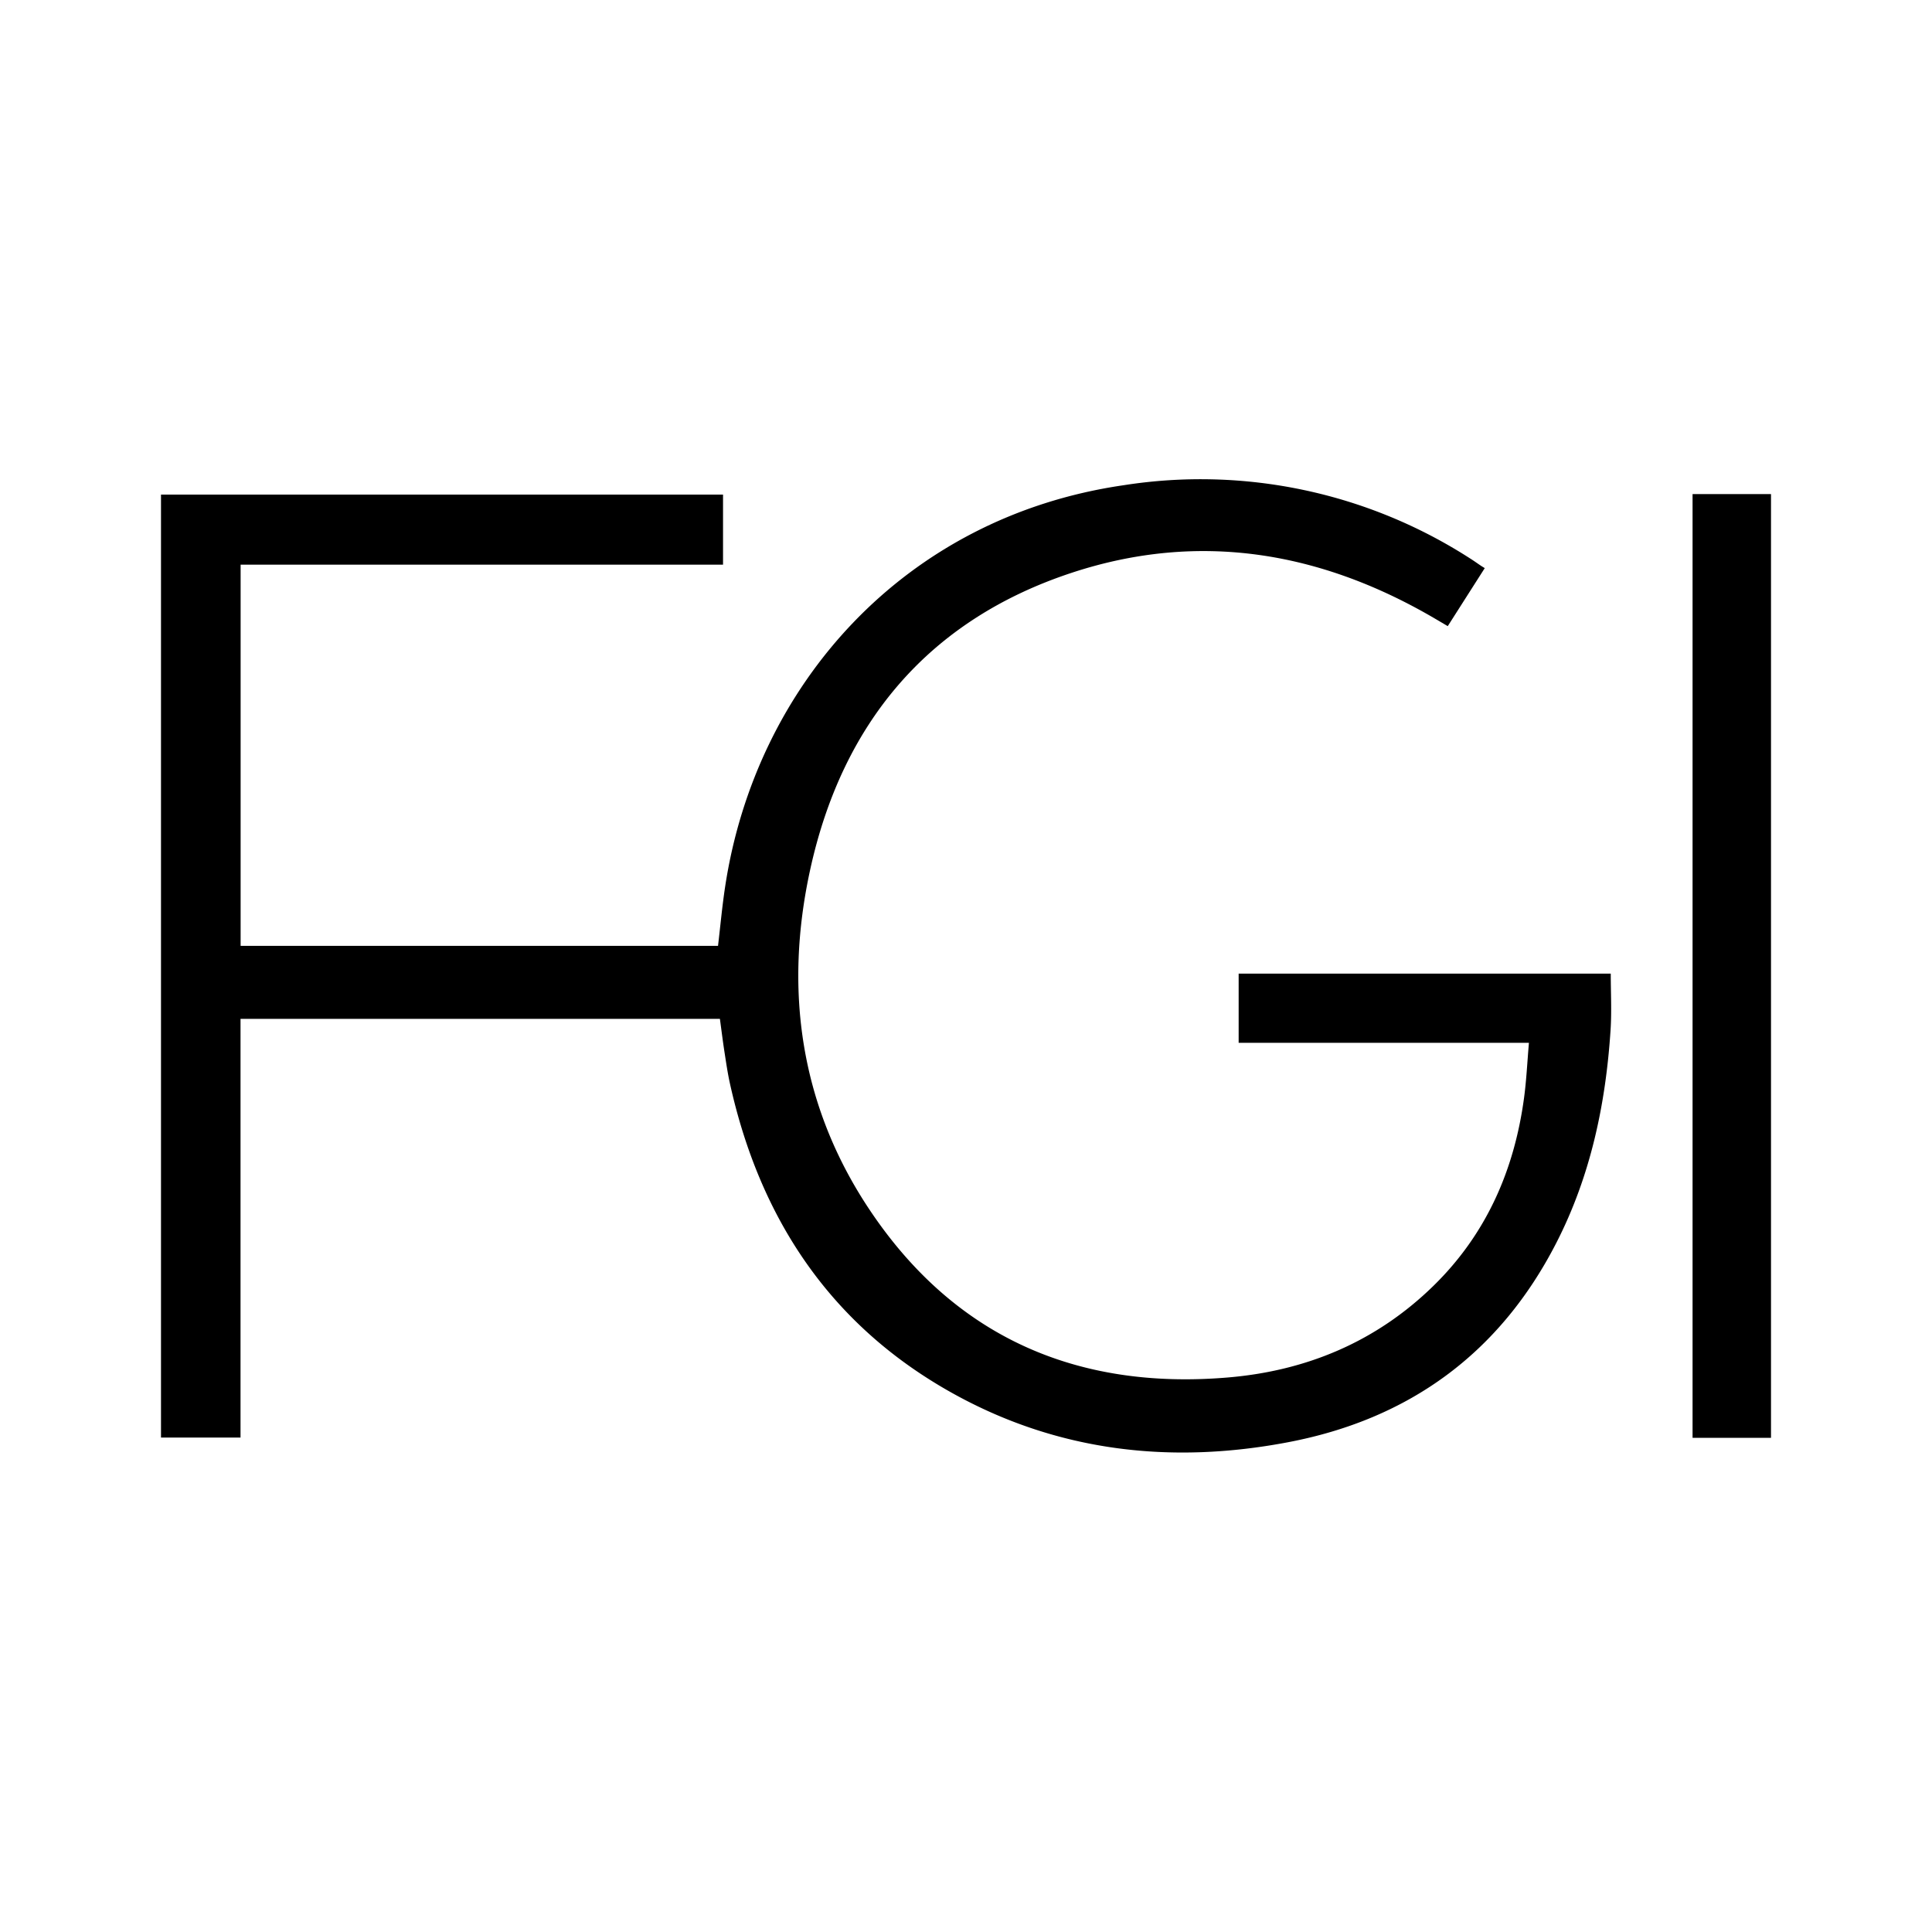 <svg id="Layer_1" data-name="Layer 1" xmlns="http://www.w3.org/2000/svg" viewBox="0 0 300 300"><path d="M37.363,87.68V146.875h74.131c.362-3.052.641-6.128,1.103-9.177,4.731-31.273,27.743-57.381,61.845-62.347a77.262,77.262,0,0,1,53.956,11.444c.525.332,1.029.697,1.545,1.043.154.103.315.197.609.38-1.943,3.046-3.802,5.962-5.746,9.009-.664-.391-1.237-.73-1.81-1.067-17.8-10.488-36.729-13.739-56.501-7.245-22.353,7.342-35.719,23.39-40.692,46.133-4.072,18.624-1.555,36.575,9.112,52.634,13.176,19.837,32.189,28.193,55.753,26.211,12.22-1.028,23.044-5.559,31.909-14.222,8.2-8.013,12.558-17.939,14.075-29.187.372-2.755.498-5.544.759-8.558H192.337V151.187h57.78c0,2.928.159,5.838-.028,8.725-.747,11.526-3.102,22.683-8.402,33.038-8.788,17.171-22.87,27.427-41.708,31.005-18.191,3.455-35.782,1.455-52.099-7.635C128.949,205.774,118.011,189.247,113.359,168.32c-.364-1.637-.605-3.303-.862-4.962-.257-1.659-.462-3.327-.711-5.154H37.348v65.018H25V76.798h87.272v10.882Z"/><path d="M262.821,76.722H275V223.265H262.821Z"/></svg>